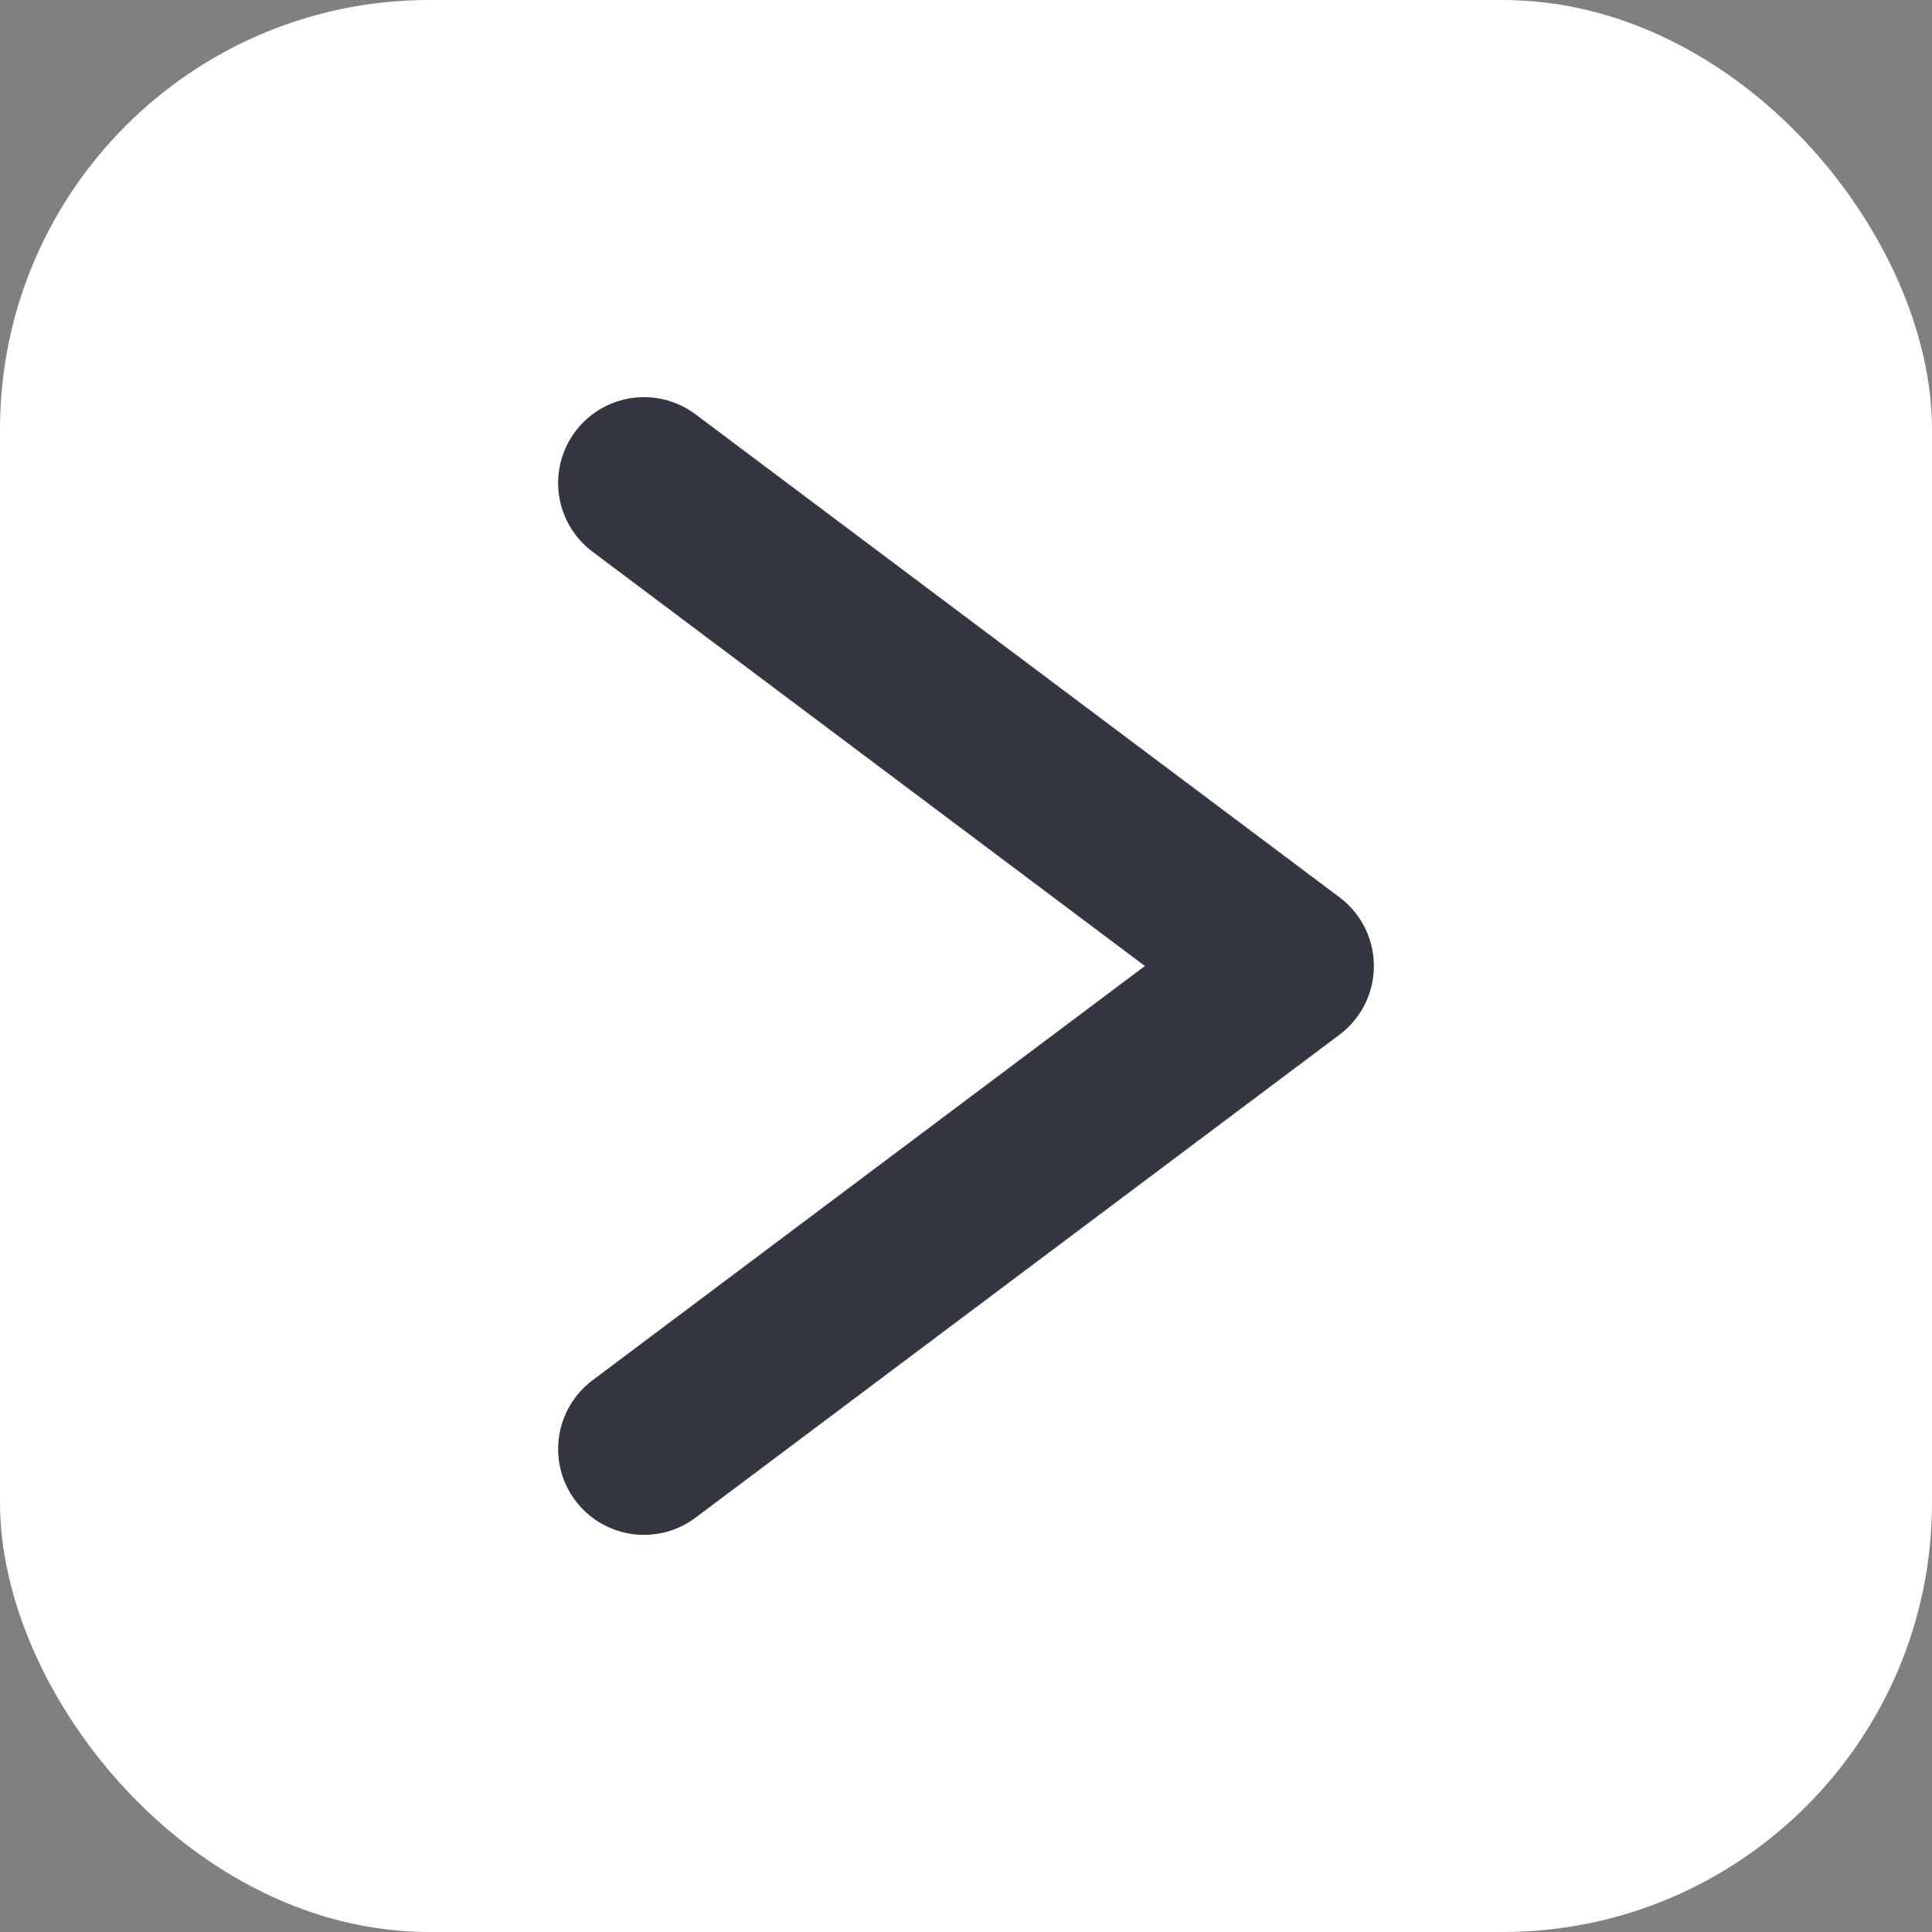 <?xml version="1.0" encoding="UTF-8" standalone="no"?>
<svg width="180" height="180" viewBox="0 0 180 180" fill="none" xmlns="http://www.w3.org/2000/svg">
  <rect x="0" y="0" width="180" height="180" fill="#808080" stroke="none"/>
  <!-- Background -->
  <rect width="180" height="180" rx="40" fill="#ffffff"/>
  
  <!-- Right Arrow -->
  <path d="M60 45L120 90L60 135" stroke="#343741" stroke-width="16" stroke-linecap="round" stroke-linejoin="round"/>
</svg>